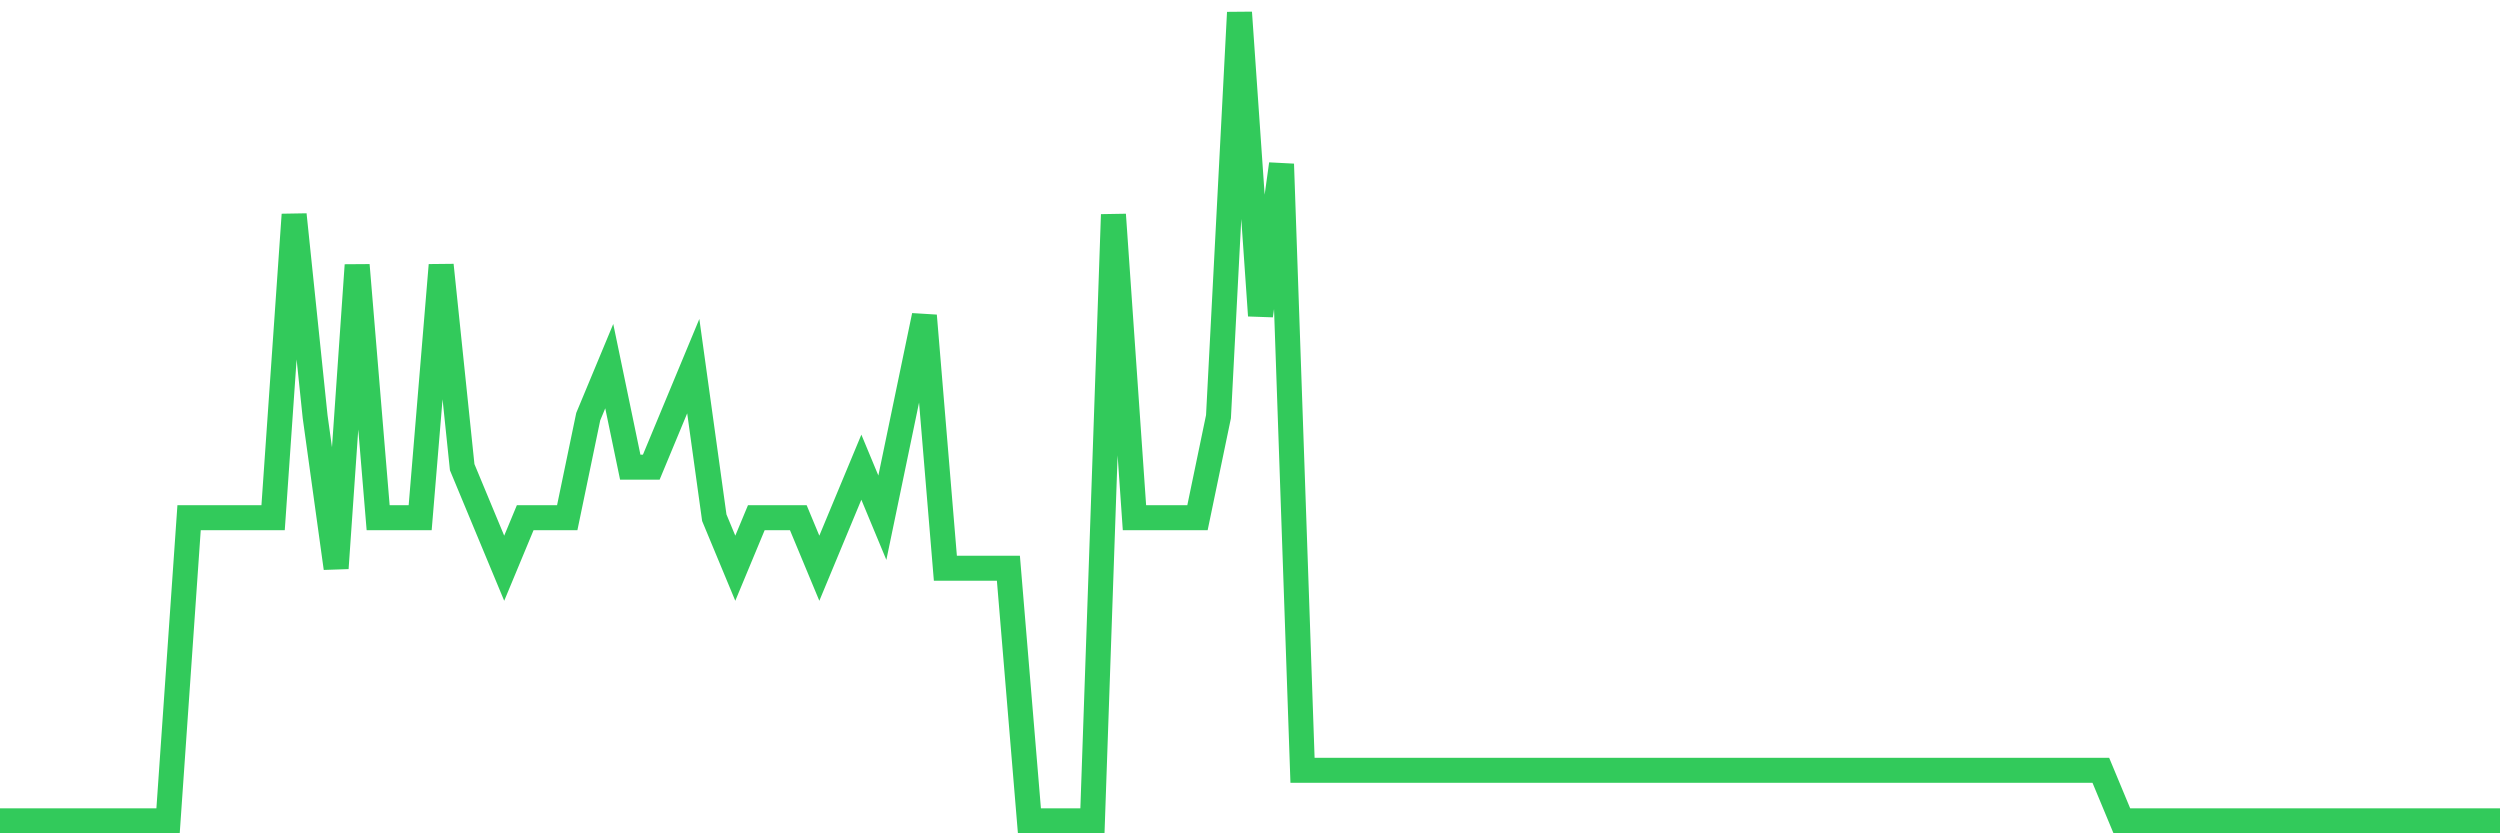 <svg
  xmlns="http://www.w3.org/2000/svg"
  xmlns:xlink="http://www.w3.org/1999/xlink"
  width="120"
  height="40"
  viewBox="0 0 120 40"
  preserveAspectRatio="none"
>
  <polyline
    points="0,39.4 1.008,39.4 2.017,39.4 3.025,39.4 4.034,39.4 5.042,39.4 6.05,39.4 7.059,39.4 8.067,39.4 9.076,24.85 10.084,24.85 11.092,24.85 12.101,24.85 13.109,24.85 14.118,10.3 15.126,20 16.134,27.275 17.143,12.725 18.151,24.85 19.16,24.85 20.168,24.85 21.176,12.725 22.185,22.425 23.193,24.85 24.202,27.275 25.21,24.85 26.218,24.85 27.227,24.85 28.235,20 29.244,17.575 30.252,22.425 31.261,22.425 32.269,20 33.277,17.575 34.286,24.85 35.294,27.275 36.303,24.85 37.311,24.85 38.319,24.85 39.328,27.275 40.336,24.85 41.345,22.425 42.353,24.85 43.361,20 44.37,15.15 45.378,27.275 46.387,27.275 47.395,27.275 48.403,27.275 49.412,39.4 50.42,39.4 51.429,39.4 52.437,39.4 53.445,10.3 54.454,24.85 55.462,24.85 56.471,24.85 57.479,24.85 58.487,20 59.496,0.6 60.504,15.15 61.513,7.875 62.521,36.975 63.529,36.975 64.538,36.975 65.546,36.975 66.555,36.975 67.563,36.975 68.571,36.975 69.58,36.975 70.588,36.975 71.597,36.975 72.605,36.975 73.613,36.975 74.622,36.975 75.63,36.975 76.639,36.975 77.647,36.975 78.655,36.975 79.664,36.975 80.672,36.975 81.681,36.975 82.689,36.975 83.697,36.975 84.706,36.975 85.714,36.975 86.723,36.975 87.731,36.975 88.739,36.975 89.748,36.975 90.756,36.975 91.765,36.975 92.773,36.975 93.782,36.975 94.79,36.975 95.798,36.975 96.807,36.975 97.815,36.975 98.824,36.975 99.832,36.975 100.84,36.975 101.849,39.4 102.857,39.4 103.866,39.4 104.874,39.4 105.882,39.4 106.891,39.4 107.899,39.4 108.908,39.4 109.916,39.4 110.924,39.4 111.933,39.4 112.941,39.4 113.95,39.4 114.958,39.4 115.966,39.4 116.975,39.4 117.983,39.4 118.992,39.4 120,39.4"
    fill="none"
    stroke="#32ca5b"
    stroke-width="1.2"
  >
  </polyline>
</svg>